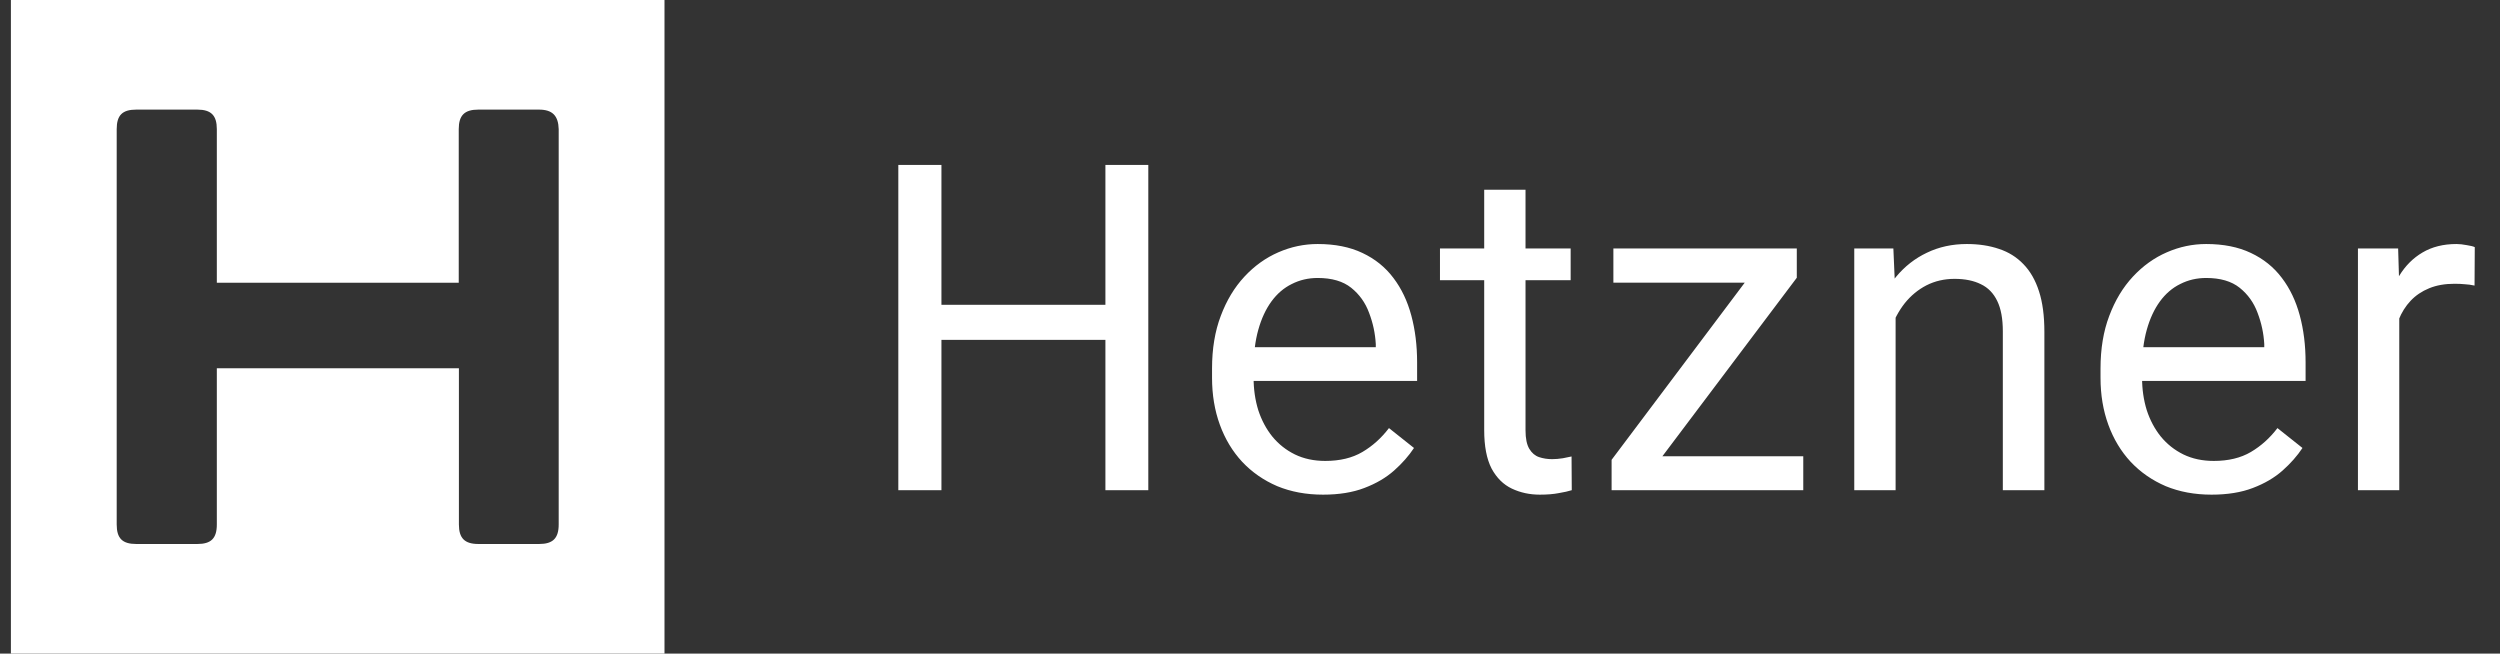 <svg width="153" height="40" viewBox="0 0 153 40" fill="none" xmlns="http://www.w3.org/2000/svg">
<rect x="0" y="0" width="153" height="40" fill="#333333" stroke="none"/>
<g clip-path="url(#clip0_10756_221356)">
<path d="M0.667 0V40H40.667V0H0.667ZM8.337 6.708H12.077C12.925 6.708 13.27 7.067 13.27 7.903V17.303H28.075V7.903C28.075 7.055 28.433 6.708 29.27 6.708H32.985C33.819 6.708 34.169 7.092 34.192 7.903V32.097C34.192 32.945 33.834 33.292 32.997 33.292H29.28C28.43 33.292 28.085 32.933 28.085 32.097V22.538H13.27V32.097C13.27 32.957 12.912 33.292 12.077 33.292H8.337C7.487 33.292 7.142 32.945 7.142 32.097V7.903C7.142 7.055 7.487 6.708 8.337 6.708Z" fill="white"/>
</g>
<path d="M67.979 18.652V20.799H57.206V18.652H67.979ZM57.616 10.094V30H54.977V10.094H57.616ZM70.276 10.094V30H67.651V10.094H70.276ZM80.972 30.273C79.942 30.273 79.007 30.1 78.169 29.754C77.339 29.398 76.624 28.902 76.022 28.264C75.43 27.626 74.974 26.869 74.655 25.994C74.336 25.119 74.177 24.162 74.177 23.123V22.549C74.177 21.346 74.354 20.275 74.71 19.336C75.065 18.388 75.548 17.586 76.159 16.93C76.77 16.273 77.462 15.777 78.237 15.44C79.012 15.102 79.814 14.934 80.643 14.934C81.701 14.934 82.612 15.116 83.378 15.48C84.153 15.845 84.786 16.355 85.278 17.012C85.77 17.659 86.135 18.424 86.372 19.309C86.609 20.184 86.727 21.141 86.727 22.18V23.314H75.68V21.25H84.198V21.059C84.162 20.402 84.025 19.764 83.788 19.145C83.56 18.525 83.195 18.014 82.694 17.613C82.193 17.212 81.509 17.012 80.643 17.012C80.069 17.012 79.54 17.135 79.058 17.381C78.574 17.618 78.16 17.973 77.813 18.447C77.467 18.921 77.198 19.5 77.007 20.184C76.815 20.867 76.72 21.656 76.72 22.549V23.123C76.72 23.825 76.815 24.486 77.007 25.105C77.207 25.716 77.494 26.254 77.868 26.719C78.251 27.184 78.711 27.548 79.249 27.812C79.796 28.077 80.415 28.209 81.108 28.209C82.001 28.209 82.758 28.027 83.378 27.662C83.998 27.297 84.54 26.81 85.005 26.199L86.536 27.416C86.217 27.899 85.811 28.359 85.319 28.797C84.827 29.234 84.221 29.59 83.501 29.863C82.79 30.137 81.947 30.273 80.972 30.273ZM96.124 15.207V17.148H88.126V15.207H96.124ZM90.833 11.611H93.362V26.336C93.362 26.837 93.44 27.215 93.595 27.471C93.749 27.726 93.95 27.895 94.196 27.977C94.442 28.059 94.707 28.1 94.989 28.1C95.199 28.1 95.418 28.081 95.645 28.045C95.882 27.999 96.06 27.963 96.179 27.936L96.192 30C95.992 30.064 95.727 30.123 95.399 30.178C95.08 30.241 94.693 30.273 94.237 30.273C93.617 30.273 93.048 30.15 92.528 29.904C92.009 29.658 91.594 29.248 91.284 28.674C90.983 28.09 90.833 27.307 90.833 26.322V11.611ZM110.36 27.922V30H99.6V27.922H110.36ZM109.964 16.998L100.175 30H98.63V28.141L108.35 15.207H109.964V16.998ZM108.843 15.207V17.299H98.739V15.207H108.843ZM116.011 18.365V30H113.481V15.207H115.874L116.011 18.365ZM115.409 22.043L114.356 22.002C114.365 20.99 114.516 20.056 114.807 19.199C115.099 18.333 115.509 17.581 116.038 16.943C116.567 16.305 117.195 15.813 117.925 15.467C118.663 15.111 119.479 14.934 120.372 14.934C121.101 14.934 121.757 15.034 122.341 15.234C122.924 15.426 123.421 15.736 123.831 16.164C124.25 16.592 124.569 17.148 124.788 17.832C125.007 18.506 125.116 19.331 125.116 20.307V30H122.573V20.279C122.573 19.505 122.459 18.885 122.231 18.42C122.003 17.946 121.671 17.604 121.233 17.395C120.796 17.176 120.258 17.066 119.62 17.066C118.991 17.066 118.417 17.199 117.897 17.463C117.387 17.727 116.945 18.092 116.571 18.557C116.207 19.021 115.919 19.555 115.71 20.156C115.509 20.749 115.409 21.378 115.409 22.043ZM135.347 30.273C134.317 30.273 133.382 30.1 132.544 29.754C131.714 29.398 130.999 28.902 130.397 28.264C129.805 27.626 129.349 26.869 129.03 25.994C128.711 25.119 128.552 24.162 128.552 23.123V22.549C128.552 21.346 128.729 20.275 129.085 19.336C129.44 18.388 129.923 17.586 130.534 16.93C131.145 16.273 131.837 15.777 132.612 15.44C133.387 15.102 134.189 14.934 135.018 14.934C136.076 14.934 136.987 15.116 137.753 15.48C138.528 15.845 139.161 16.355 139.653 17.012C140.145 17.659 140.51 18.424 140.747 19.309C140.984 20.184 141.102 21.141 141.102 22.18V23.314H130.056V21.25H138.573V21.059C138.537 20.402 138.4 19.764 138.163 19.145C137.935 18.525 137.57 18.014 137.069 17.613C136.568 17.212 135.884 17.012 135.018 17.012C134.444 17.012 133.916 17.135 133.432 17.381C132.949 17.618 132.535 17.973 132.188 18.447C131.842 18.921 131.573 19.5 131.382 20.184C131.19 20.867 131.095 21.656 131.095 22.549V23.123C131.095 23.825 131.19 24.486 131.382 25.105C131.582 25.716 131.869 26.254 132.243 26.719C132.626 27.184 133.086 27.548 133.624 27.812C134.171 28.077 134.791 28.209 135.483 28.209C136.376 28.209 137.133 28.027 137.753 27.662C138.373 27.297 138.915 26.81 139.38 26.199L140.911 27.416C140.592 27.899 140.186 28.359 139.694 28.797C139.202 29.234 138.596 29.59 137.876 29.863C137.165 30.137 136.322 30.273 135.347 30.273ZM146.835 17.531V30H144.306V15.207H146.766L146.835 17.531ZM151.456 15.125L151.442 17.477C151.233 17.431 151.032 17.404 150.841 17.395C150.658 17.376 150.449 17.367 150.212 17.367C149.628 17.367 149.113 17.458 148.667 17.641C148.22 17.823 147.842 18.078 147.532 18.406C147.222 18.734 146.976 19.126 146.794 19.582C146.621 20.029 146.507 20.521 146.452 21.059L145.741 21.469C145.741 20.576 145.828 19.737 146.001 18.953C146.183 18.169 146.461 17.477 146.835 16.875C147.209 16.264 147.682 15.79 148.257 15.453C148.84 15.107 149.533 14.934 150.335 14.934C150.517 14.934 150.727 14.956 150.964 15.002C151.201 15.038 151.365 15.079 151.456 15.125Z" fill="white"/>
<defs>
<clipPath id="clip0_10756_221356">
<rect width="40" height="40" fill="white" transform="translate(0.667)"/>
</clipPath>
</defs>
</svg>
